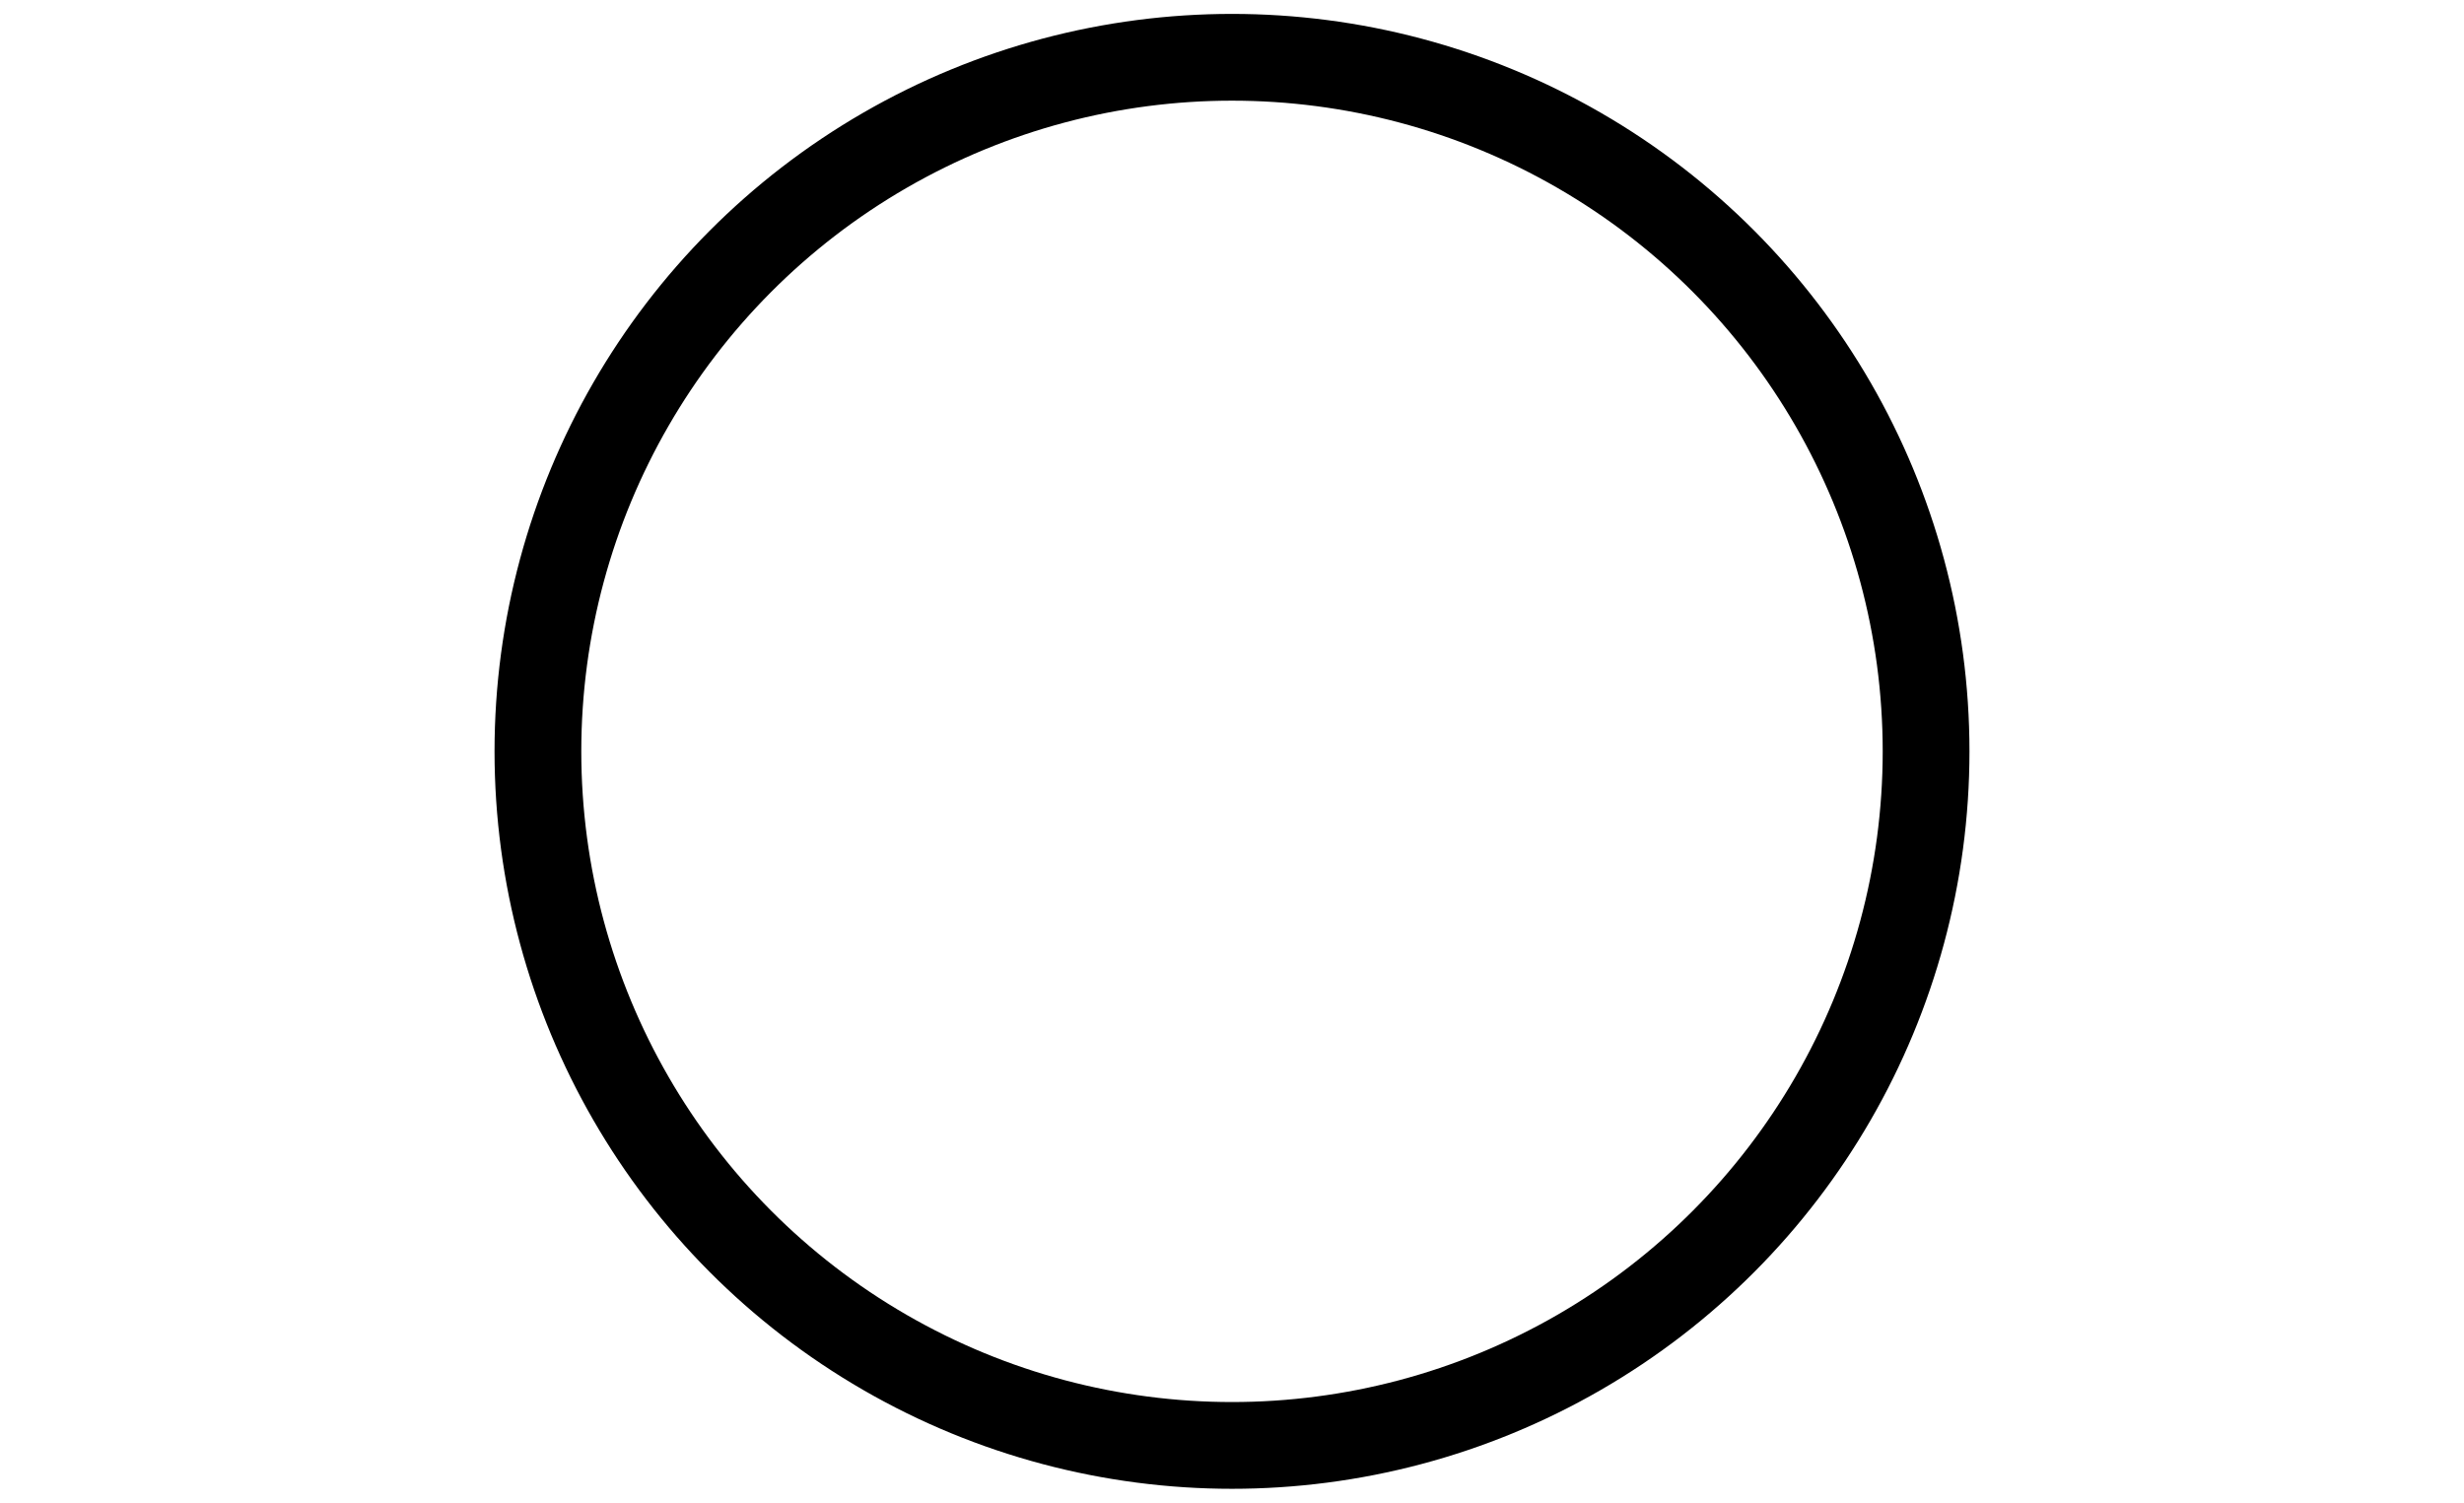 <svg xmlns="http://www.w3.org/2000/svg" width="284" height="173.205" viewBox="0 0 284 173.205">
<circle fill="none" stroke="#000000" stroke-width="10" cx="142" cy="86.603" r="80"/>
<path fill="none" stroke="#000000" stroke-width="10" d="M0,173.205"/>
<path fill="none" stroke="#000000" stroke-width="10" d="M100,0"/>
<path fill="none" stroke="#000000" stroke-width="10" d="M184,173.205"/>
<path fill="none" stroke="#000000" stroke-width="10" d="M284,0"/>
</svg>
